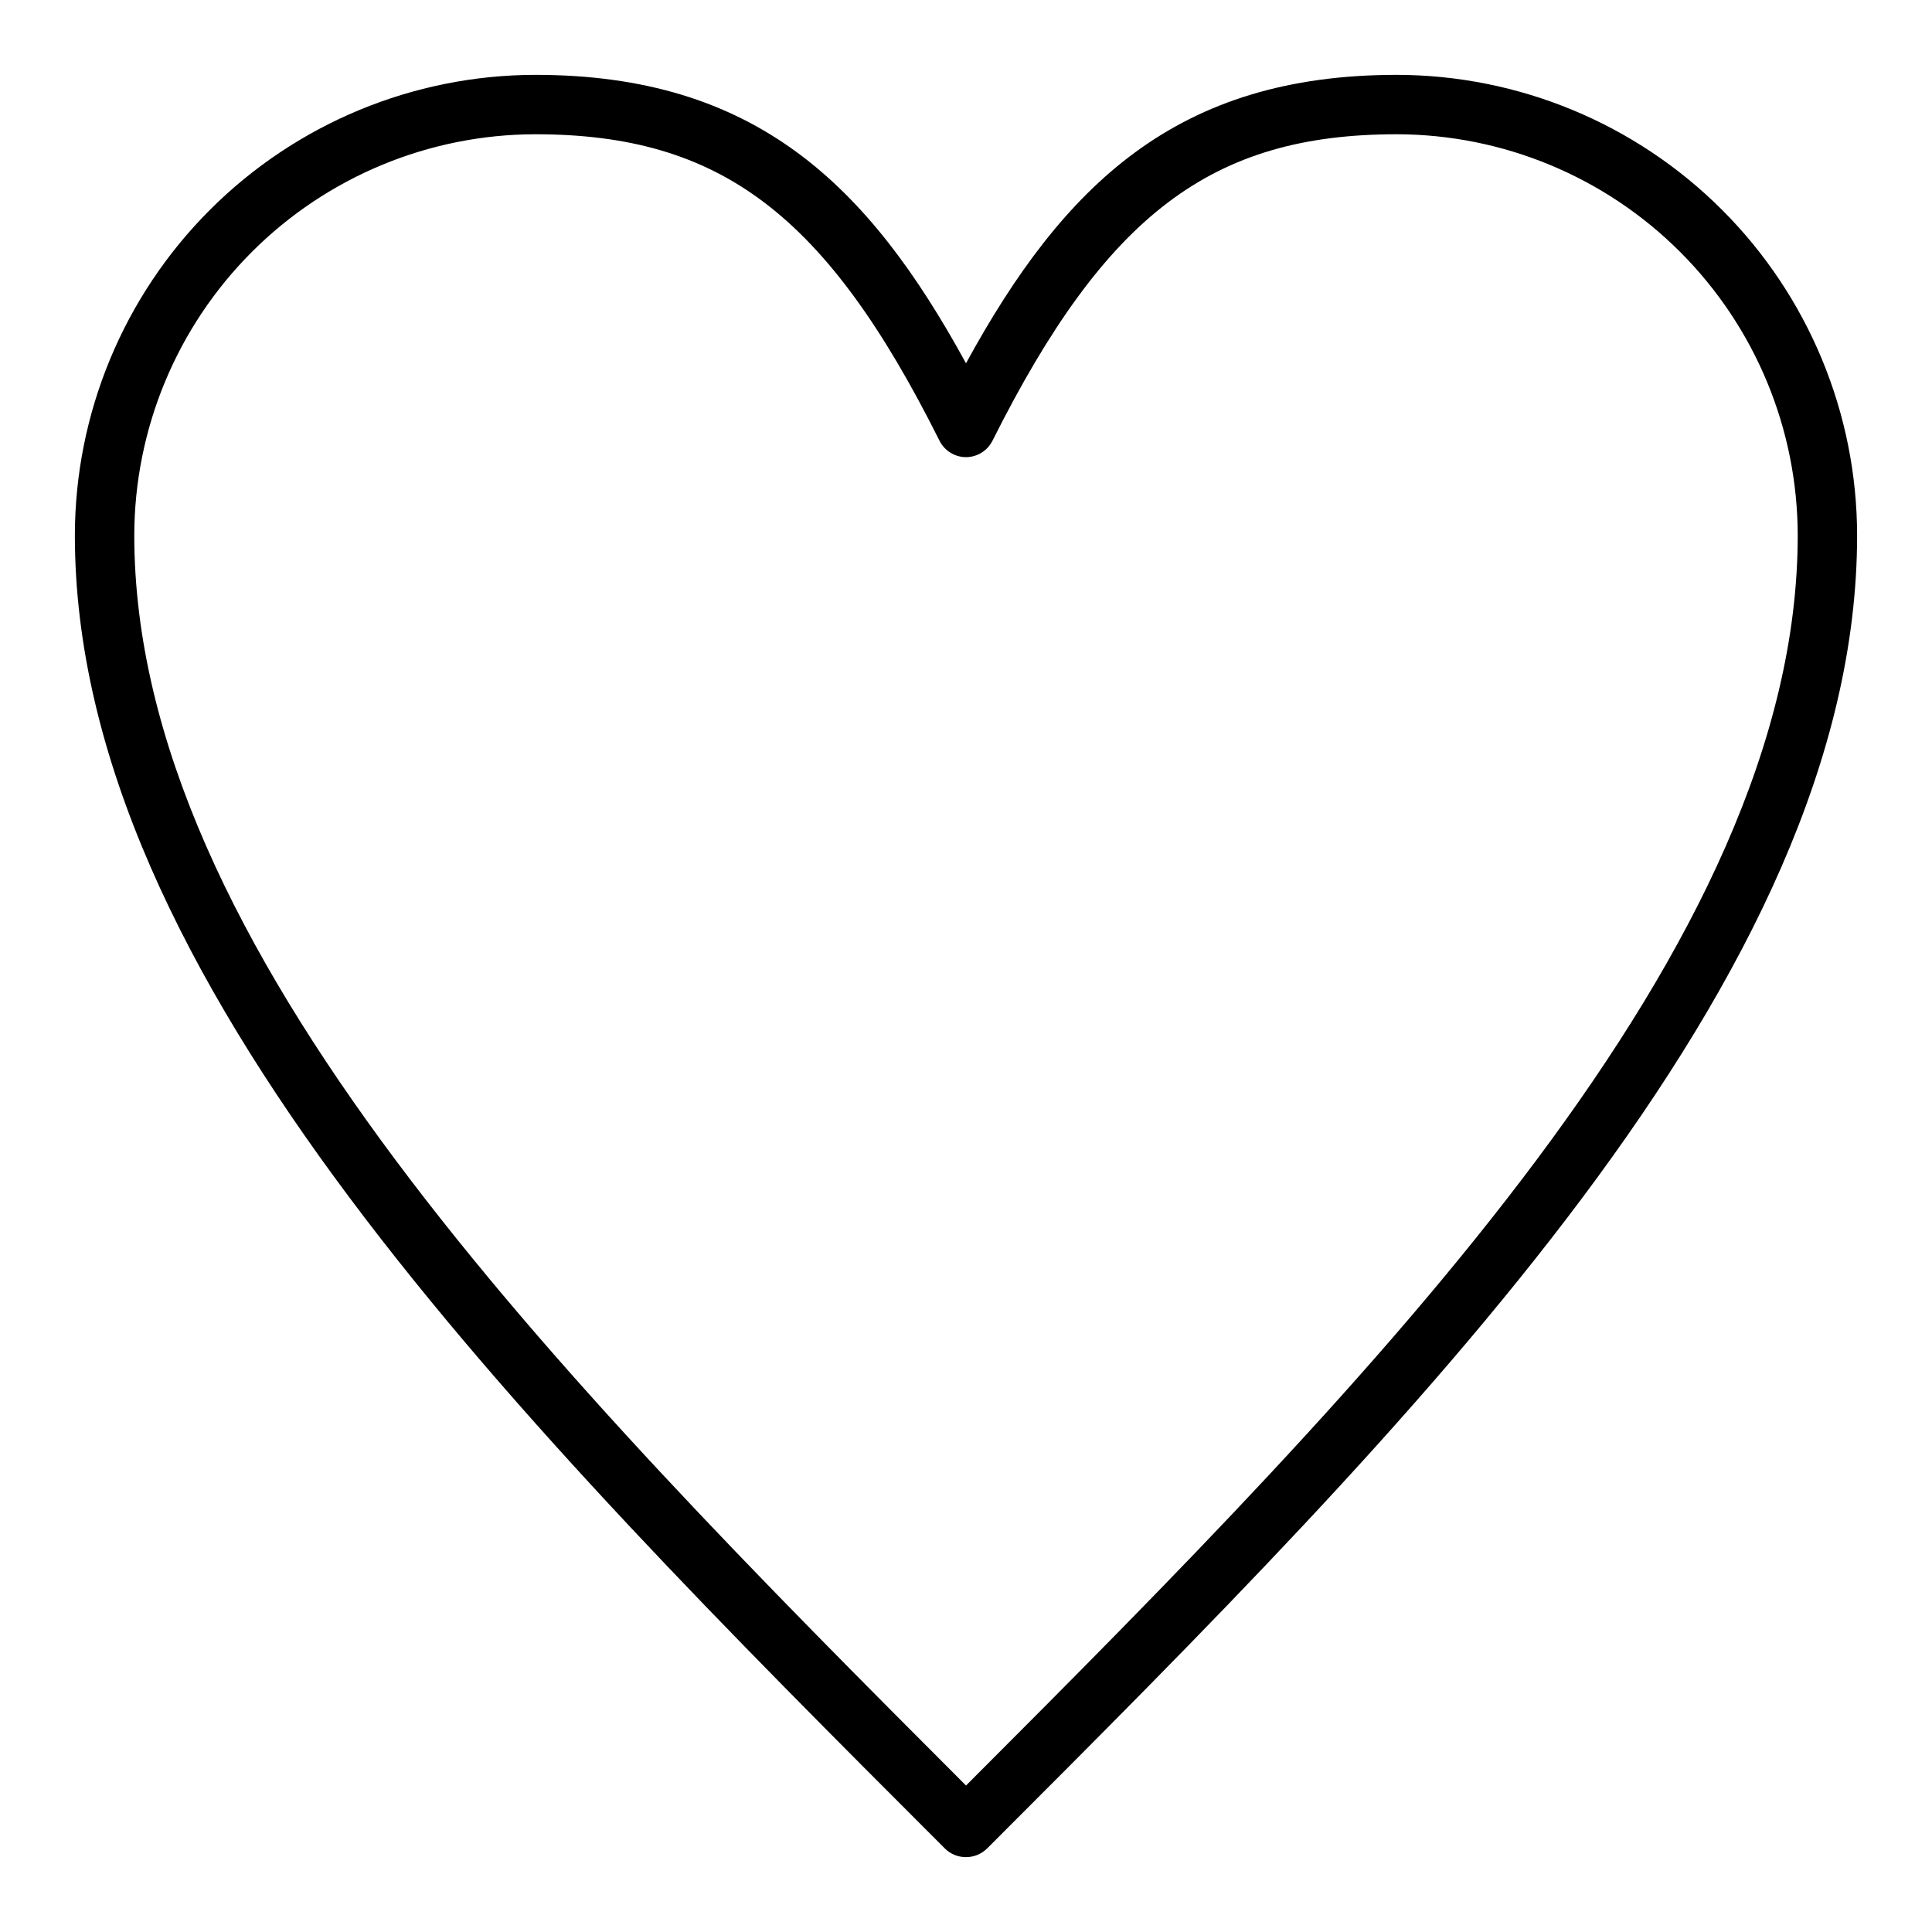 <?xml version="1.0" encoding="UTF-8"?>
<!-- Uploaded to: ICON Repo, www.iconrepo.com, Generator: ICON Repo Mixer Tools -->
<svg fill="#000000" width="800px" height="800px" version="1.1" viewBox="144 144 512 512" xmlns="http://www.w3.org/2000/svg">
 <path d="m400 636.16c-2.094 0.012-4.106-0.809-5.59-2.285-113.36-113.36-230.57-230.65-230.57-348.02 0.043-32.348 12.914-63.359 35.785-86.234 22.875-22.871 53.887-35.742 86.234-35.785 58.172 0 88.164 28.891 114.14 76.438 25.977-47.547 56.047-76.438 114.14-76.438 32.348 0.043 63.359 12.914 86.23 35.785 22.875 22.875 35.742 53.887 35.785 86.234 0 117.37-117.21 234.66-230.57 348.02l-0.004-0.004c-1.484 1.477-3.496 2.297-5.586 2.285zm-114.14-456.58c-28.172 0.043-55.18 11.25-75.102 31.172s-31.129 46.93-31.172 75.102c0 109.03 111.07 221.91 220.42 331.33 109.34-109.42 220.41-222.3 220.41-331.33-0.039-28.172-11.25-55.18-31.172-75.102-19.922-19.922-46.926-31.129-75.098-31.172-49.043 0-77.066 21.254-107.14 81.238h-0.004c-1.332 2.648-4.043 4.32-7.004 4.332-2.965-0.012-5.672-1.684-7.008-4.332-29.992-59.984-58.016-81.238-107.14-81.238z"/>
</svg>
